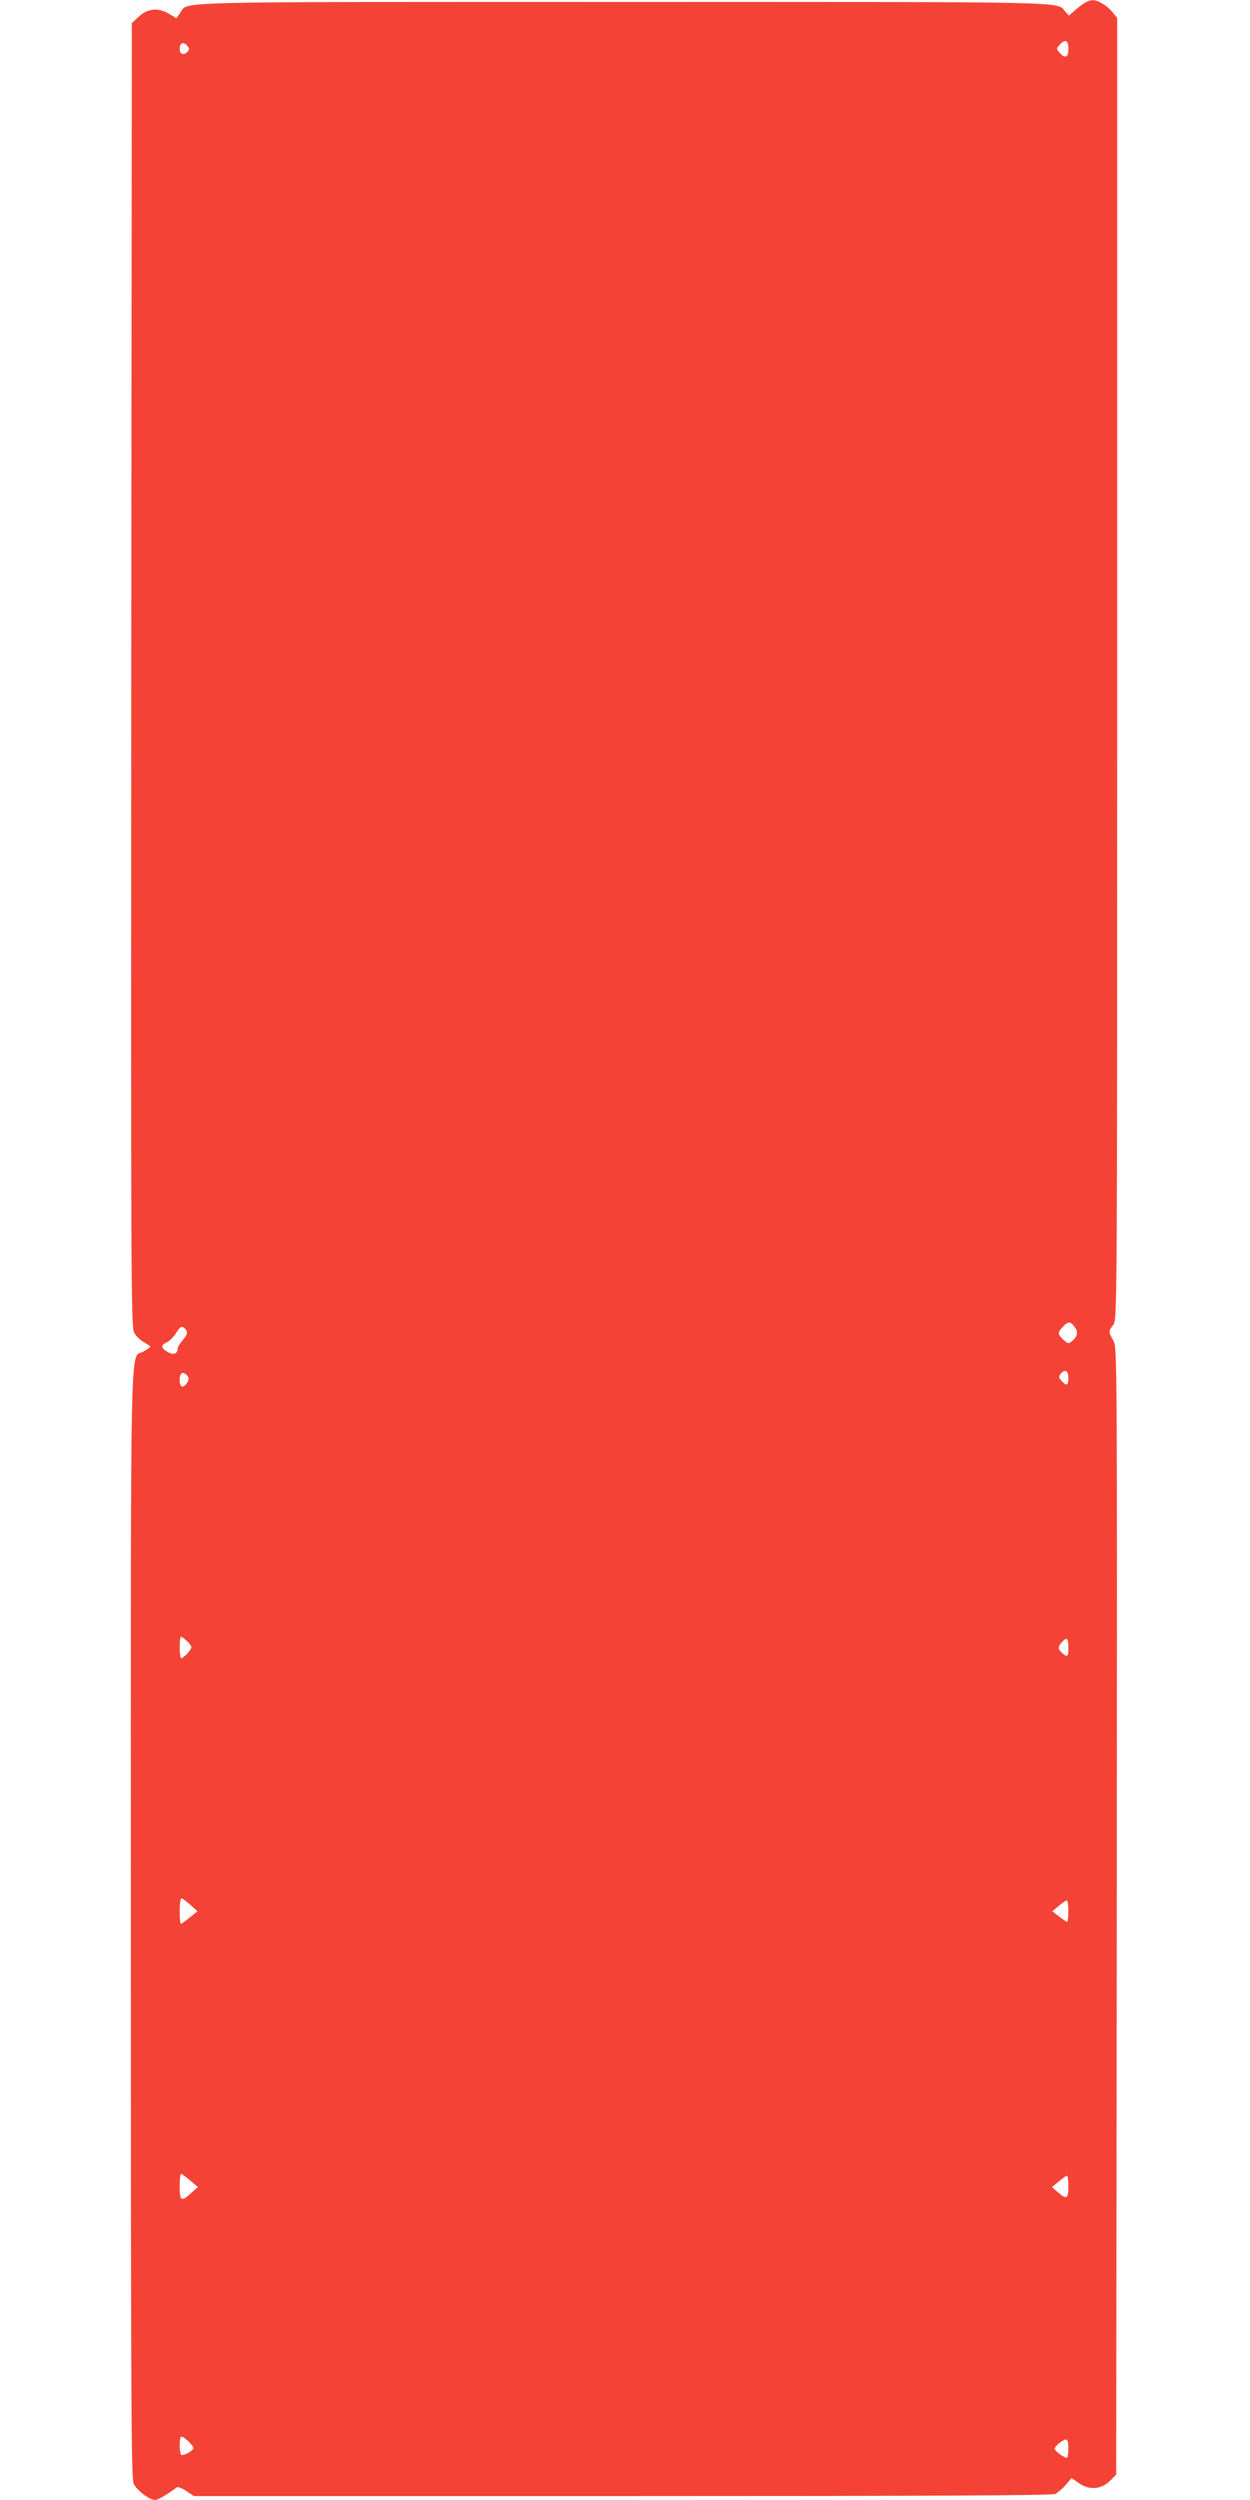 <?xml version="1.0" standalone="no"?>
<!DOCTYPE svg PUBLIC "-//W3C//DTD SVG 20010904//EN"
 "http://www.w3.org/TR/2001/REC-SVG-20010904/DTD/svg10.dtd">
<svg version="1.0" xmlns="http://www.w3.org/2000/svg"
 width="640pt" height="1280pt" viewBox="0 0 640 1280"
 preserveAspectRatio="xMidYMid meet">
<g transform="translate(0,1280) scale(0.1,-0.1)"
fill="#f44336" stroke="none">
<path d="M5550 12783 c-14 -9 -37 -27 -51 -40 l-26 -23 -19 21 c-46 52 75 49
-2264 49 -2371 0 -2224 4 -2267 -55 l-20 -28 -35 21 c-55 34 -110 30 -156 -12
l-37 -34 -3 -3337 c-2 -3012 -1 -3339 14 -3366 8 -17 31 -40 50 -51 19 -11 34
-21 34 -23 0 -2 -15 -13 -34 -24 -72 -45 -66 225 -66 -2925 0 -2431 2 -2842
14 -2871 14 -34 81 -85 111 -85 13 0 66 31 109 64 7 5 26 -2 50 -18 l39 -26
2194 0 c1557 0 2201 3 2216 11 12 6 36 26 53 46 l30 35 40 -27 c53 -36 113
-31 158 14 l31 31 3 2887 c2 2873 2 2886 -18 2920 -25 42 -25 49 0 80 20 26
20 41 20 3359 l0 3332 -26 32 c-29 34 -73 60 -101 59 -10 0 -29 -7 -43 -16z
m-80 -233 c0 -45 -16 -52 -45 -20 -17 19 -17 21 0 40 29 32 45 25 45 -20z
m-4510 14 c11 -12 11 -18 -2 -31 -19 -18 -38 -10 -38 16 0 33 20 40 40 15z
m4543 -6559 c19 -26 14 -49 -18 -75 -13 -11 -19 -9 -40 10 -31 29 -31 37 -3
67 27 29 38 29 61 -2z m-4549 -17 c7 -12 3 -24 -17 -48 -15 -17 -27 -37 -27
-44 0 -28 -22 -36 -52 -18 -35 20 -36 35 -3 50 14 7 35 28 47 47 21 37 34 40
52 13z m4516 -243 c0 -40 -9 -44 -35 -15 -15 16 -15 22 -5 35 22 27 40 18 40
-20z m-4511 11 c9 -11 9 -19 -1 -35 -20 -32 -38 -26 -38 14 0 37 18 47 39 21z
m-2 -1358 c13 -12 23 -26 23 -32 0 -12 -40 -56 -52 -56 -4 0 -8 25 -8 55 0 30
3 55 7 55 4 0 17 -10 30 -22z m4513 -33 c0 -49 -4 -53 -32 -28 -22 20 -23 31
-1 55 25 28 33 22 33 -27z m-4495 -1318 l36 -33 -40 -32 c-22 -18 -42 -32 -45
-32 -3 0 -6 29 -6 65 0 36 4 65 9 65 6 0 26 -15 46 -33z m4495 -32 c0 -30 -3
-55 -6 -55 -3 0 -21 12 -41 27 l-35 27 33 28 c18 15 37 28 41 28 4 0 8 -25 8
-55z m-4496 -1379 l39 -34 -34 -30 c-51 -47 -59 -42 -59 33 0 36 3 65 8 65 4
-1 25 -16 46 -34z m4496 -31 c0 -63 -10 -68 -54 -29 l-30 26 35 29 c19 16 37
29 42 29 4 0 7 -25 7 -55z m-4480 -1340 c0 -11 -41 -35 -60 -35 -11 0 -14 83
-3 93 8 9 63 -42 63 -58z m4480 2 c0 -24 -3 -46 -6 -50 -8 -7 -64 33 -64 46 0
12 42 46 58 47 8 0 12 -15 12 -43z"/>
</g>
</svg>
